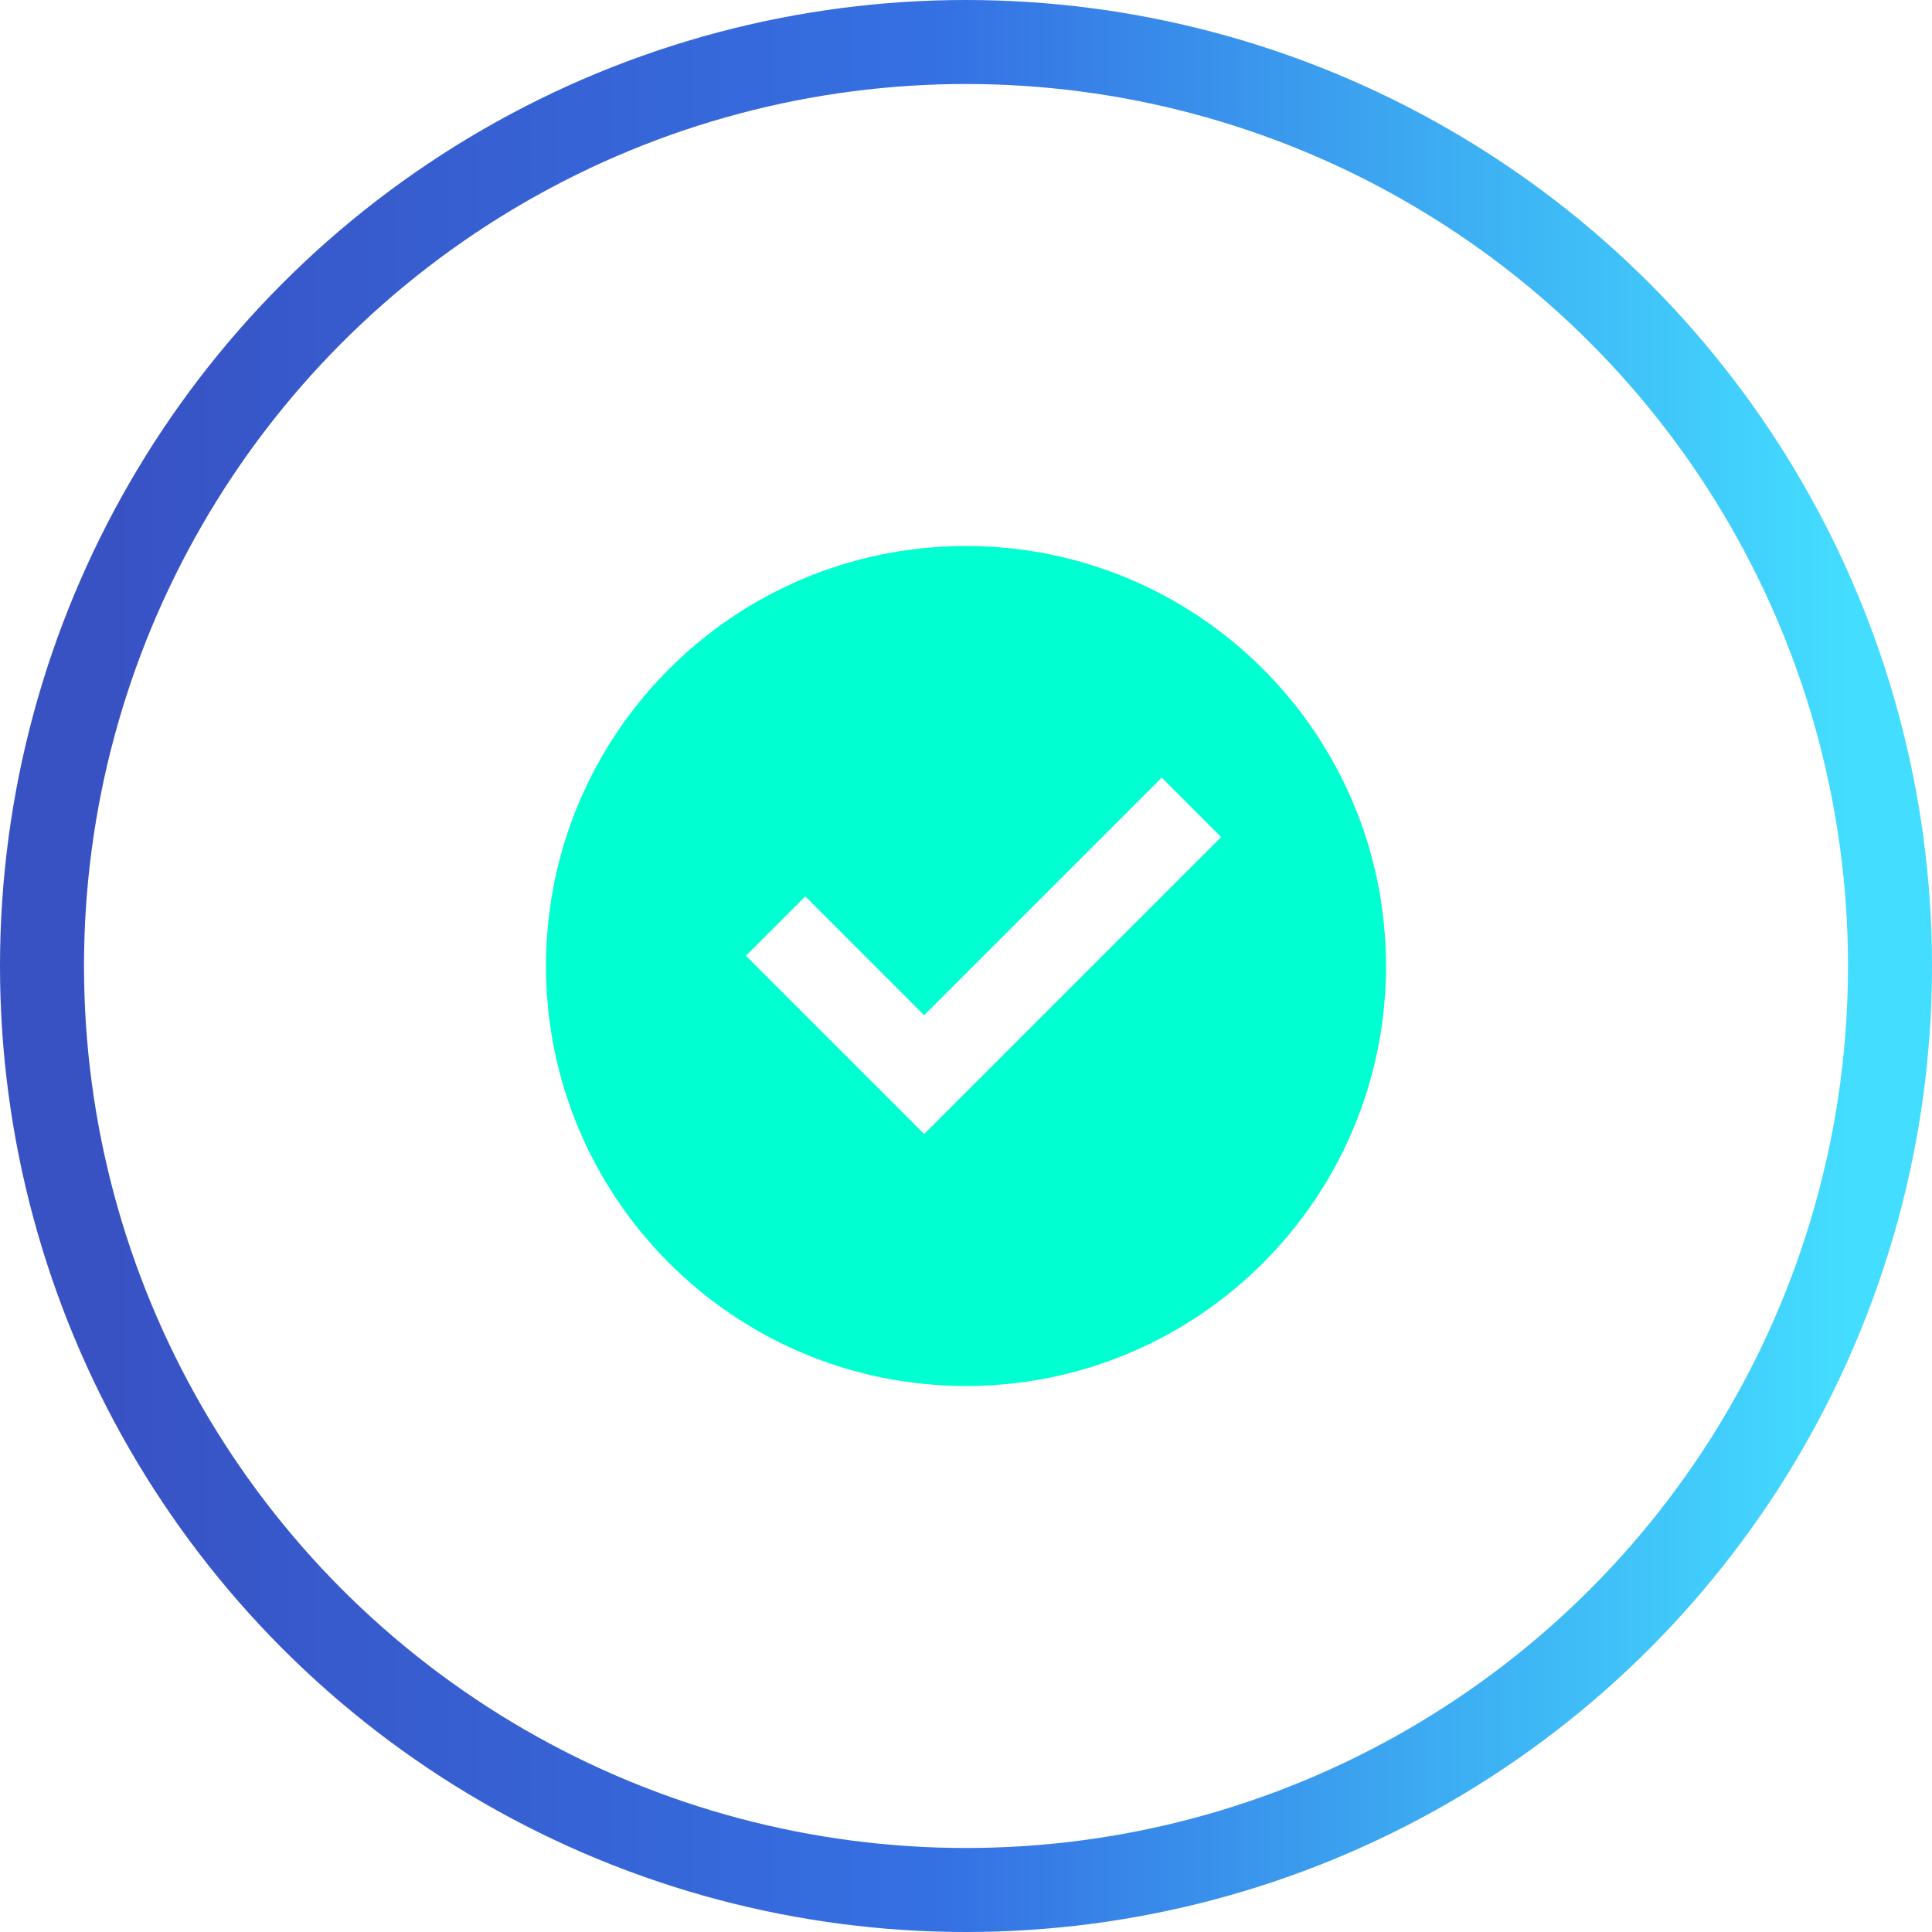 <svg width="46" height="46" viewBox="0 0 46 46" fill="none" xmlns="http://www.w3.org/2000/svg">
<circle cx="23" cy="23" r="22" stroke="url(#paint0_linear_134_756)" stroke-width="2"/>
<path d="M23 33C17.477 33 13 28.523 13 23C13 17.477 17.477 13 23 13C28.523 13 33 17.477 33 23C33 28.523 28.523 33 23 33ZM22.003 27L29.074 19.929L27.66 18.515L22.003 24.172L19.174 21.343L17.76 22.757L22.003 27Z" fill="#00FFD1"/>
<defs>
<linearGradient id="paint0_linear_134_756" x1="2" y1="23" x2="44" y2="23" gradientUnits="userSpaceOnUse">
<stop stop-color="#3851C3"/>
<stop offset="0.49" stop-color="#3571E3"/>
<stop offset="1" stop-color="#43DDFF"/>
</linearGradient>
</defs>
</svg>
